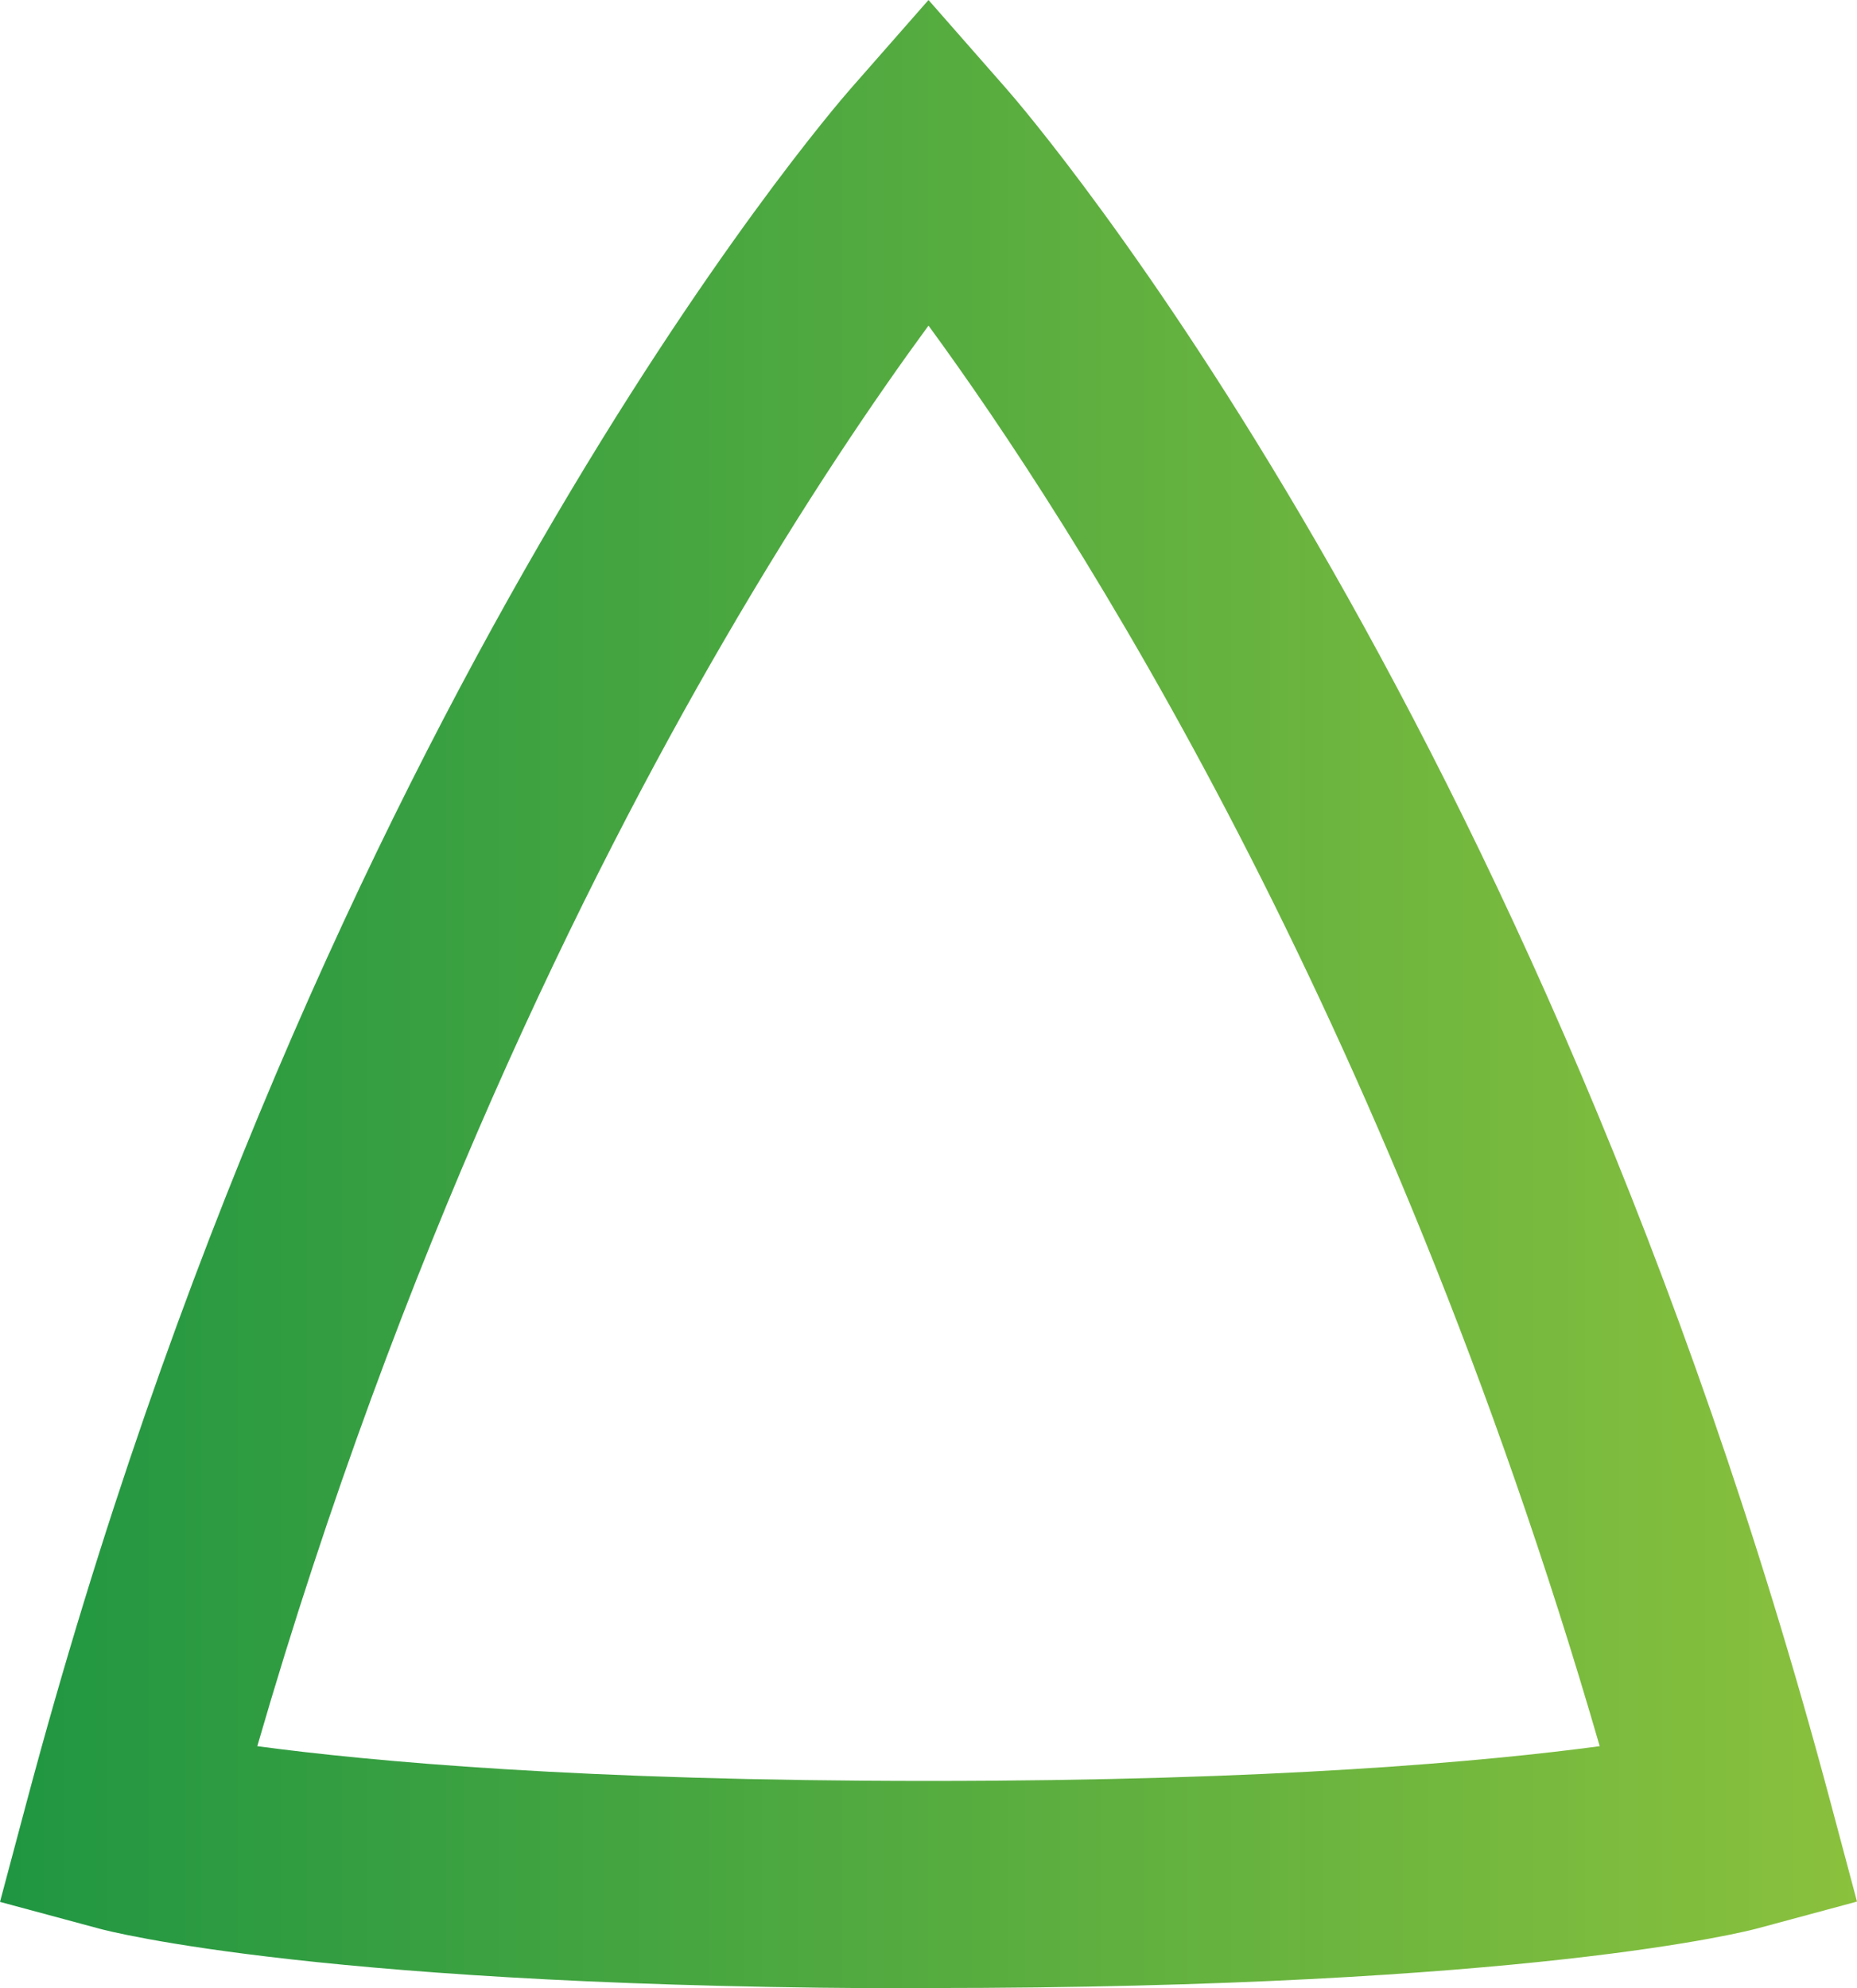 <svg width="85" height="91" viewBox="0 0 85 91" fill="none" xmlns="http://www.w3.org/2000/svg">
<path d="M42.5 91C14.988 91 4.982 88.385 4.567 88.274L0 87.043L1.218 82.477C14.628 32.183 37.947 5.189 38.929 4.068L42.5 0L46.071 4.068C47.053 5.189 70.358 32.169 83.782 82.463L85 87.029L80.433 88.26C80.018 88.371 70.012 90.986 42.5 90.986V91ZM11.777 79.917C16.939 80.609 26.64 81.508 42.5 81.508C58.36 81.508 68.061 80.609 73.223 79.917C63.425 46.088 49.101 23.923 42.5 14.902C40.147 18.111 36.812 22.982 33.075 29.429C26.862 40.125 18.323 57.323 11.777 79.917Z" fill="url(#paint0_linear_1727_123)"/>
<defs>
<linearGradient id="paint0_linear_1727_123" x1="0" y1="45.493" x2="84.986" y2="45.493" gradientUnits="userSpaceOnUse">
<stop stop-color="#209642"/>
<stop offset="1" stop-color="#8AC13D"/>
</linearGradient>
</defs>
</svg>
